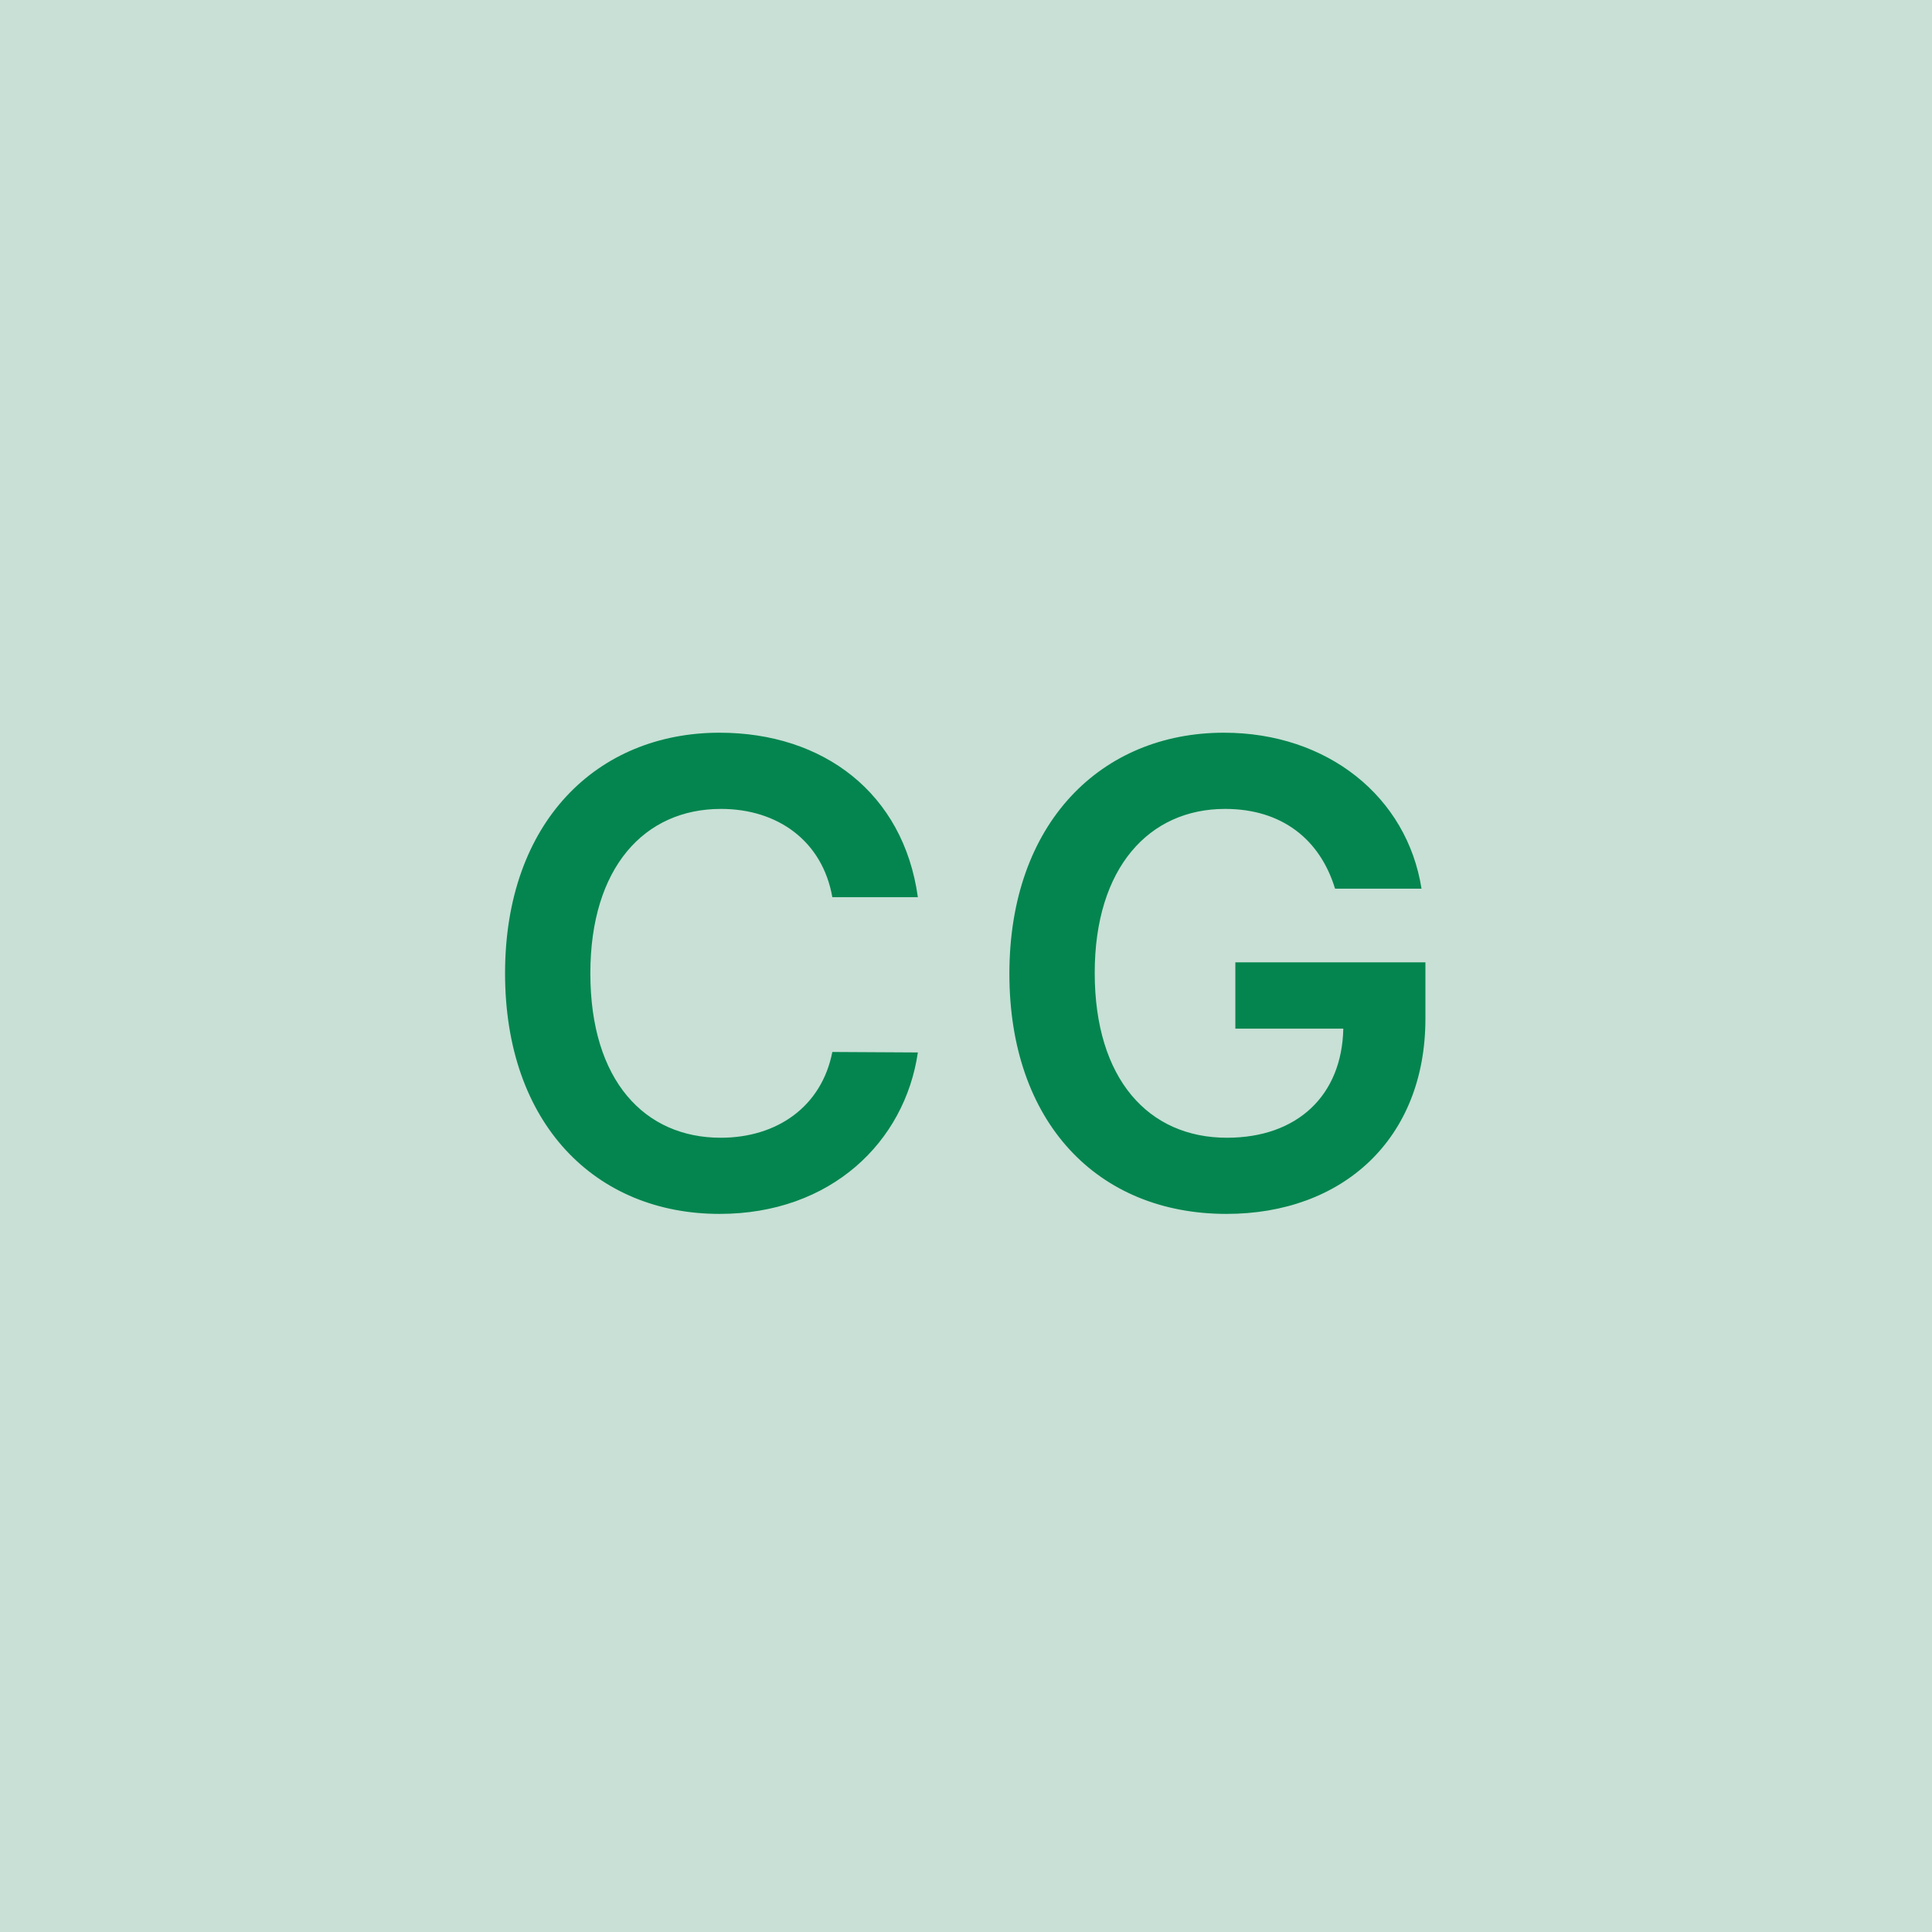 <svg width="48" height="48" viewBox="0 0 48 48" fill="none" xmlns="http://www.w3.org/2000/svg"><g clip-path="url(#clip0_4_4299)"><rect width="48" height="48" fill="#C8E0D6"/><path d="M22.804 22.29C22.446 19.704 20.457 18.204 17.877 18.204C14.838 18.204 12.548 20.421 12.548 24.182C12.548 27.938 14.809 30.159 17.877 30.159C20.645 30.159 22.48 28.369 22.804 26.148L20.679 26.136C20.412 27.5 19.298 28.267 17.906 28.267C16.02 28.267 14.667 26.852 14.667 24.182C14.667 21.557 16.008 20.097 17.912 20.097C19.326 20.097 20.434 20.898 20.679 22.29H22.804ZM33.169 22.079H35.317C34.959 19.796 32.982 18.204 30.408 18.204C27.363 18.204 25.078 20.443 25.078 24.193C25.078 27.875 27.26 30.159 30.471 30.159C33.351 30.159 35.414 28.307 35.414 25.307V23.909H30.692V25.557H33.374C33.34 27.216 32.232 28.267 30.482 28.267C28.533 28.267 27.198 26.807 27.198 24.171C27.198 21.551 28.556 20.097 30.436 20.097C31.84 20.097 32.794 20.847 33.169 22.079Z" fill="#04854F"/></g><defs><clipPath id="clip0_4_4299"><rect width="48" height="48" fill="white"/></clipPath></defs></svg>